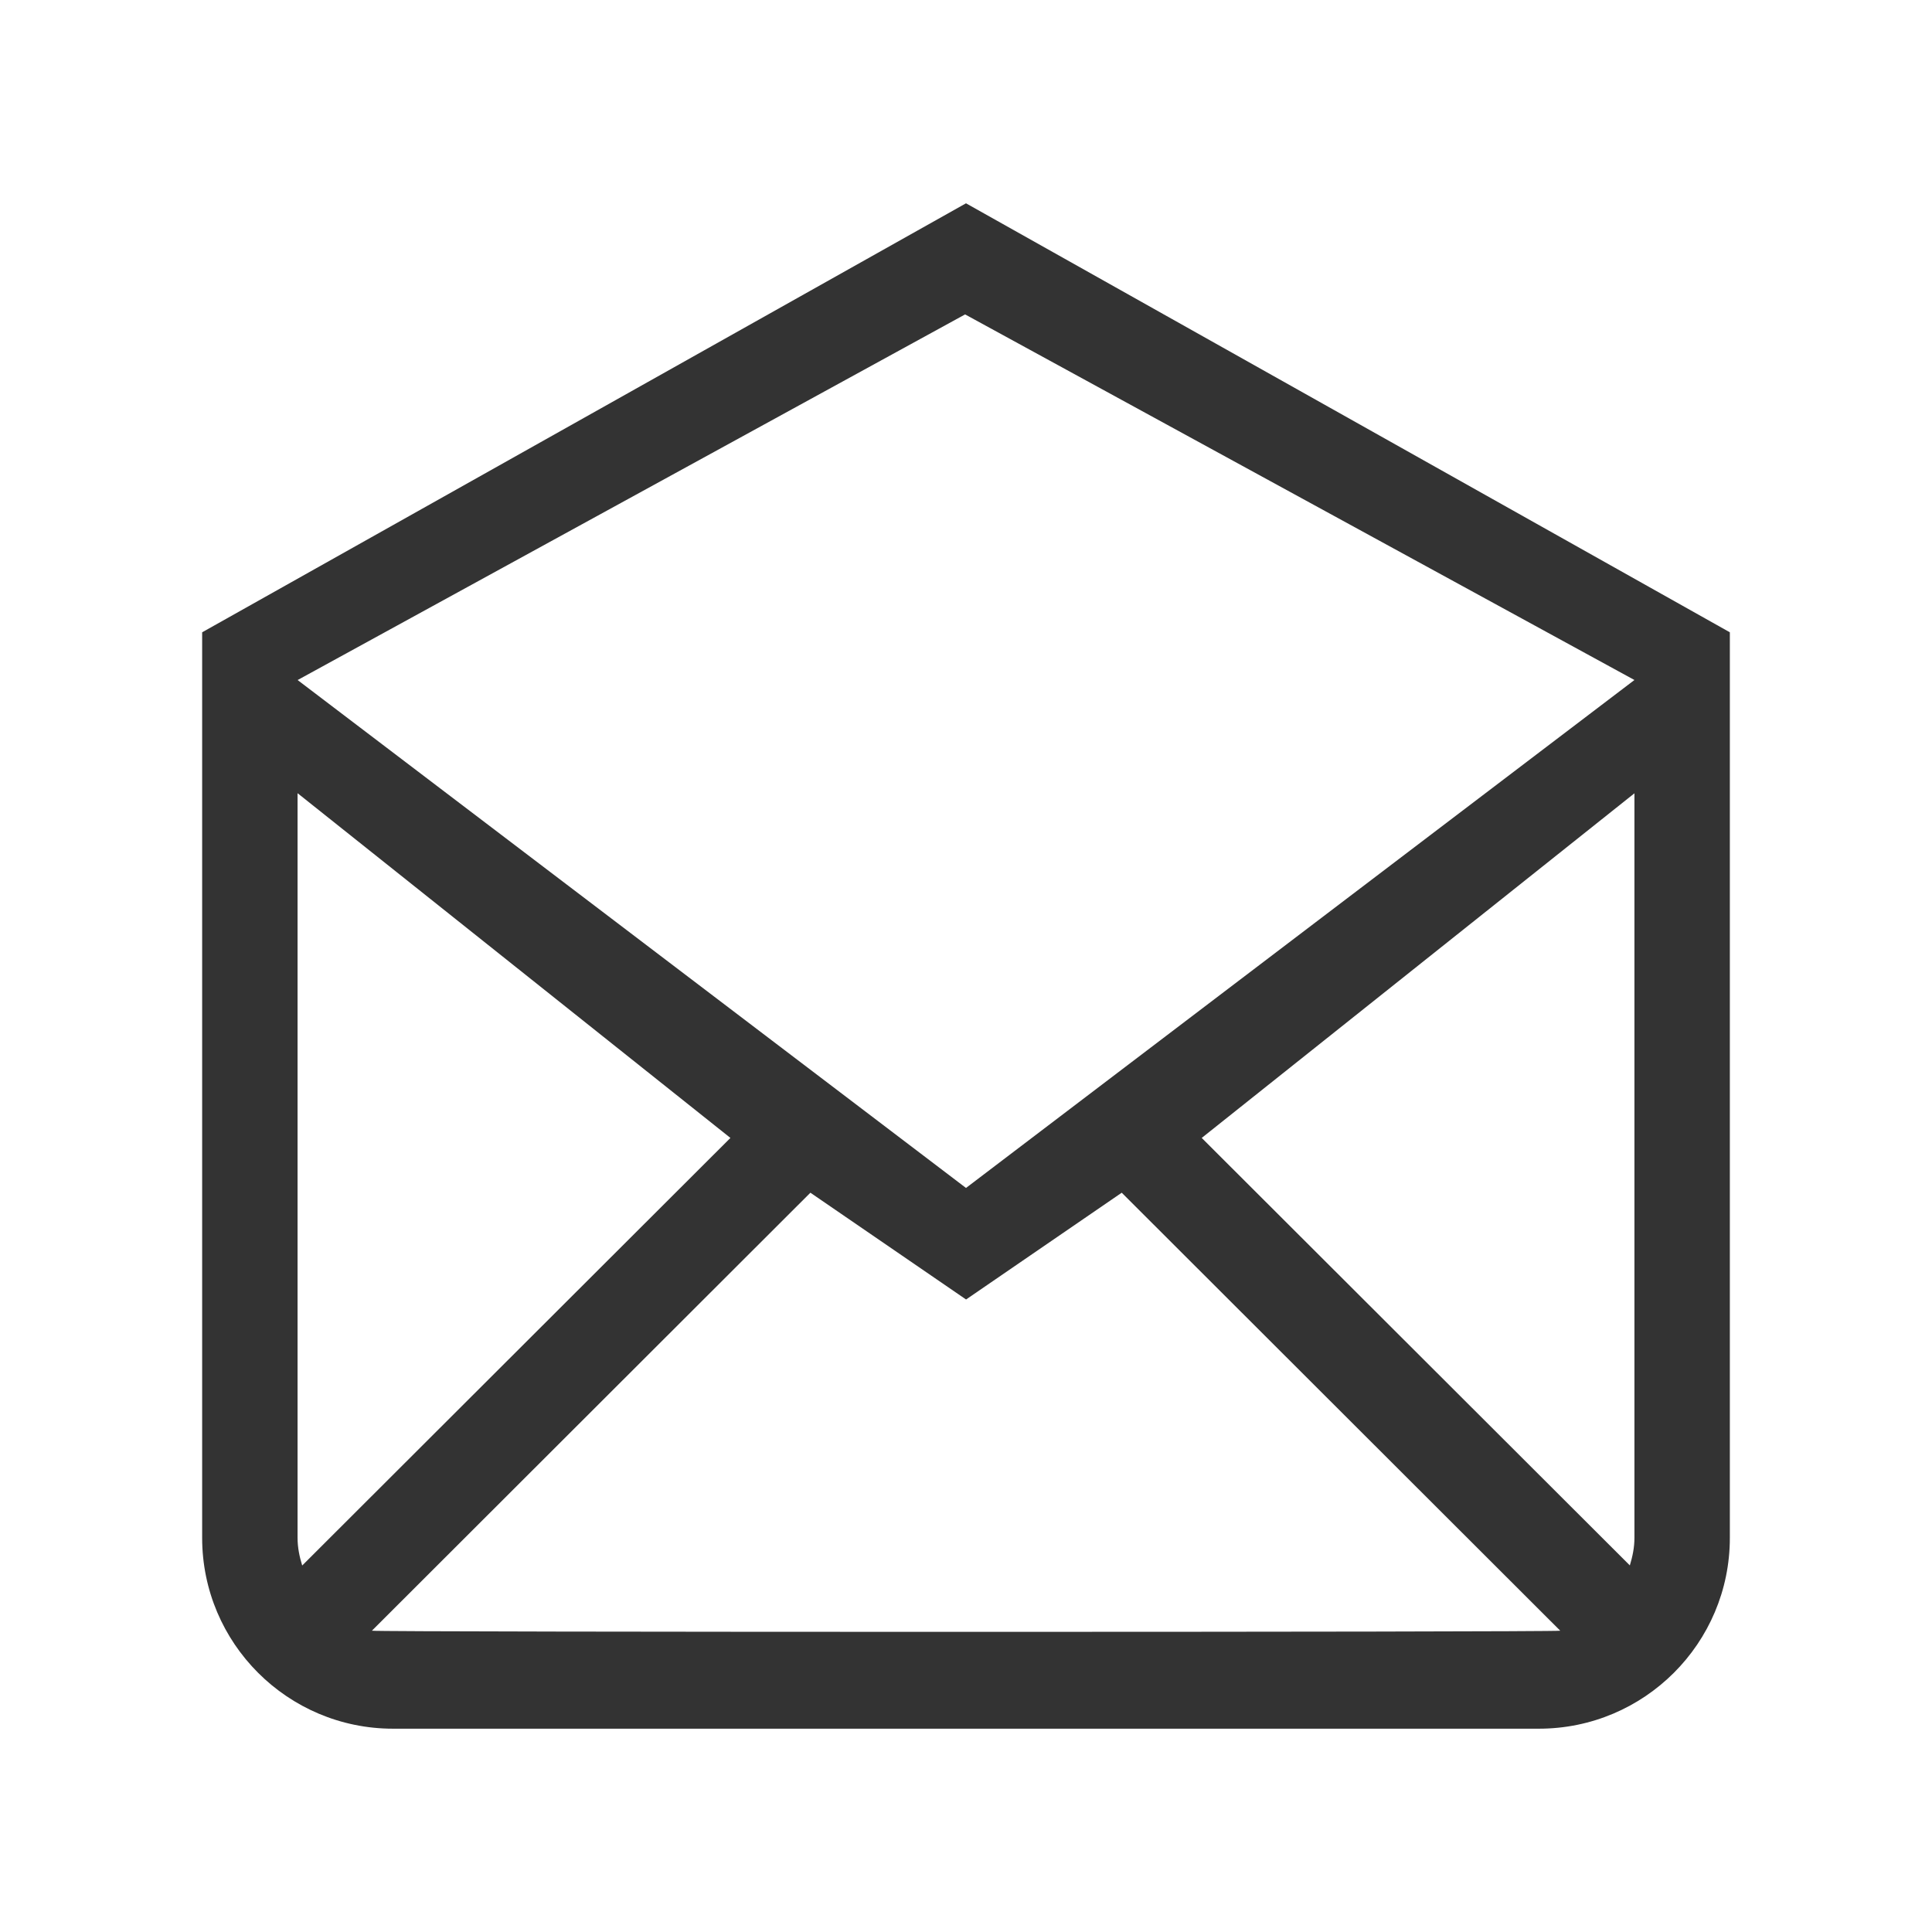 <?xml version="1.0" encoding="UTF-8"?>
<svg id="Vrstva_1" data-name="Vrstva 1" xmlns="http://www.w3.org/2000/svg" viewBox="0 0 150.24 150.24">
  <rect x="0" y="0" width="150.24" height="150.24" fill="#333333" stroke="none"/>
  <defs>
    <style>
      .cls-1 {
        fill: #fff;
        stroke-width: 0px;
      }
    </style>
  </defs>
  <path class="cls-1" d="M126.74,121.74c.21-.69.36-1.39.36-2.15v-57.9l-33.65,26.8,33.3,33.25ZM23.14,61.69v57.9c0,.76.15,1.47.36,2.15l33.3-33.25-33.65-26.8ZM75.12,101.05l-12.1-8.3-34.1,34.06c.54.12,91.87.12,92.41,0l-34.1-34.06-12.1,8.3ZM23.14,52.88l51.98,39.5,51.98-39.5-52.05-28.43-51.9,28.43ZM0,0v150.24h150.24V0H0ZM134.52,119.59c0,8.2-6.66,14.84-14.85,14.84H30.56c-8.18,0-14.84-6.64-14.84-14.84V49.17L75.12,15.81l59.4,33.36v70.42Z"/>
</svg>